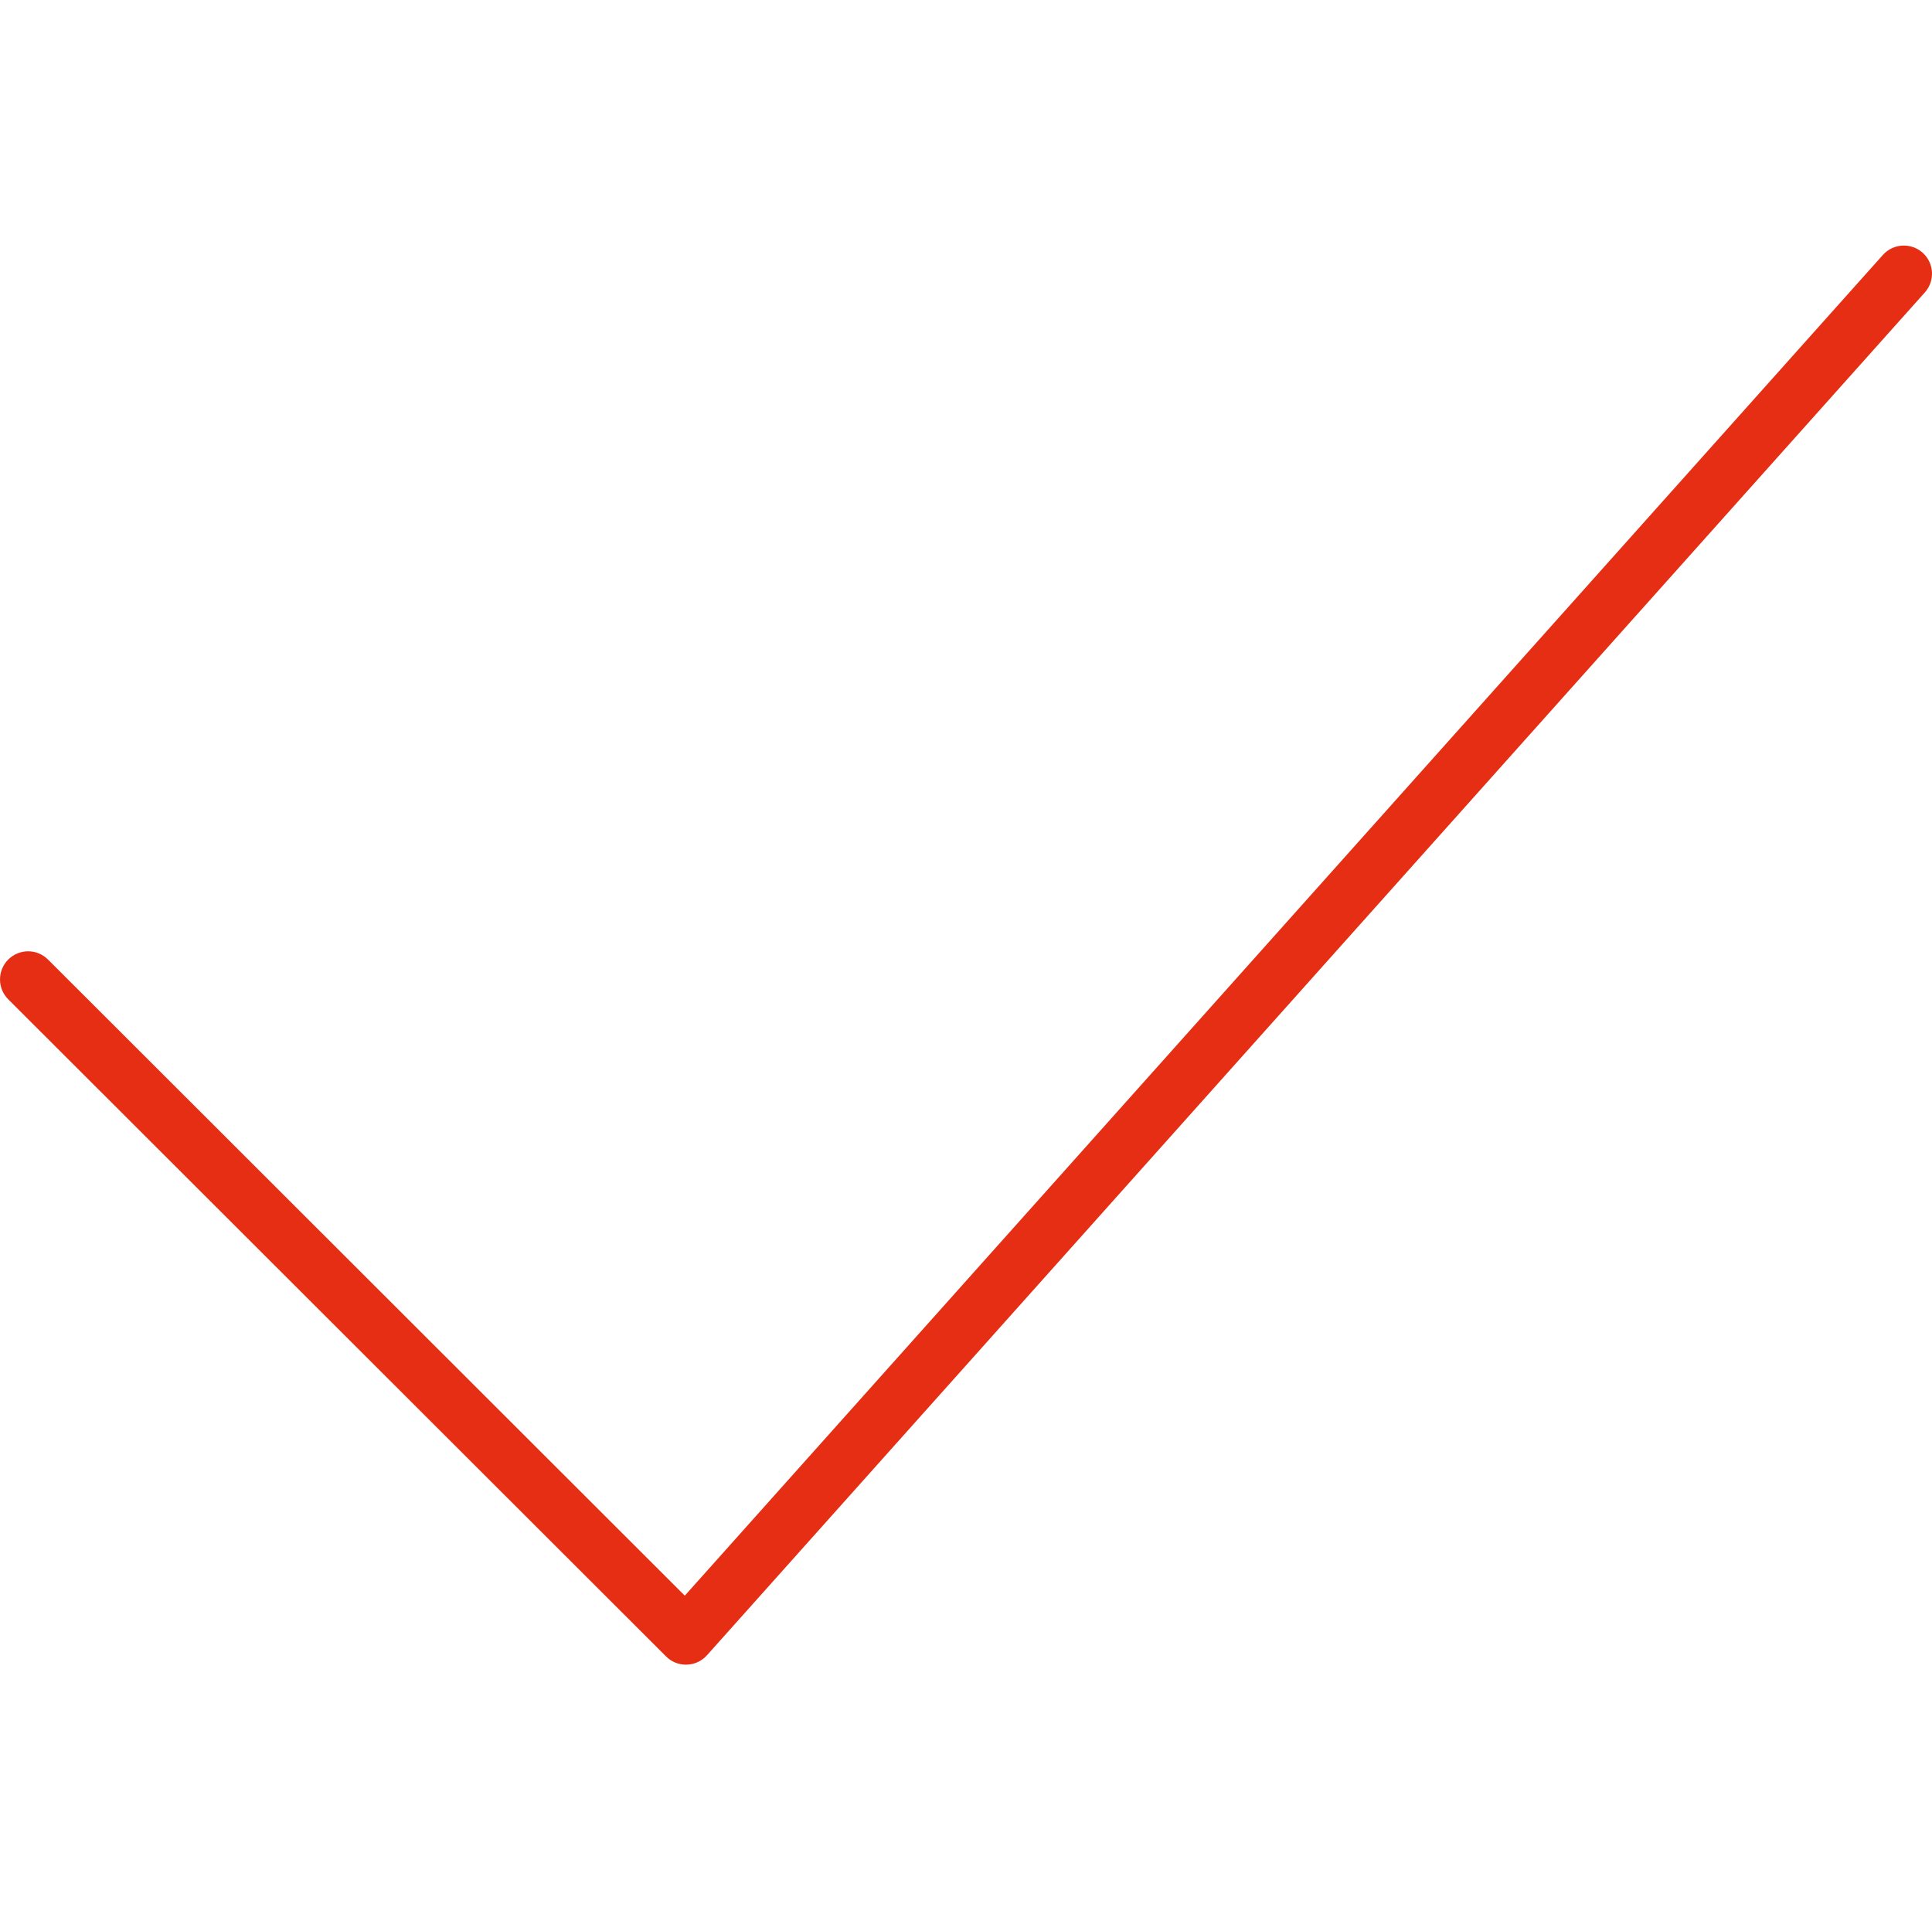 <?xml version="1.0" encoding="UTF-8"?> <svg xmlns="http://www.w3.org/2000/svg" width="526" height="522" viewBox="0 0 526 522" fill="none"> <rect width="526" height="522" fill="#F5F5F5"></rect> <g clip-path="url(#clip0_0_1)"> <rect width="526" height="522" fill="white"></rect> <path d="M186.762 453.297C184.731 453.297 182.78 452.493 181.344 451.053L2.246 272.114C-0.747 269.129 -0.747 264.277 2.246 261.286C5.234 258.296 10.083 258.296 13.076 261.286L186.441 434.502L512.624 69.423C515.448 66.274 520.282 65.996 523.444 68.813C526.6 71.63 526.873 76.466 524.059 79.62L192.479 450.732C191.075 452.304 189.086 453.229 186.977 453.287C186.909 453.297 186.83 453.297 186.762 453.297Z" fill="#E52E14"></path> </g> <defs> <clipPath id="clip0_0_1"> <rect width="526" height="522" fill="white"></rect> </clipPath> </defs> </svg> 
